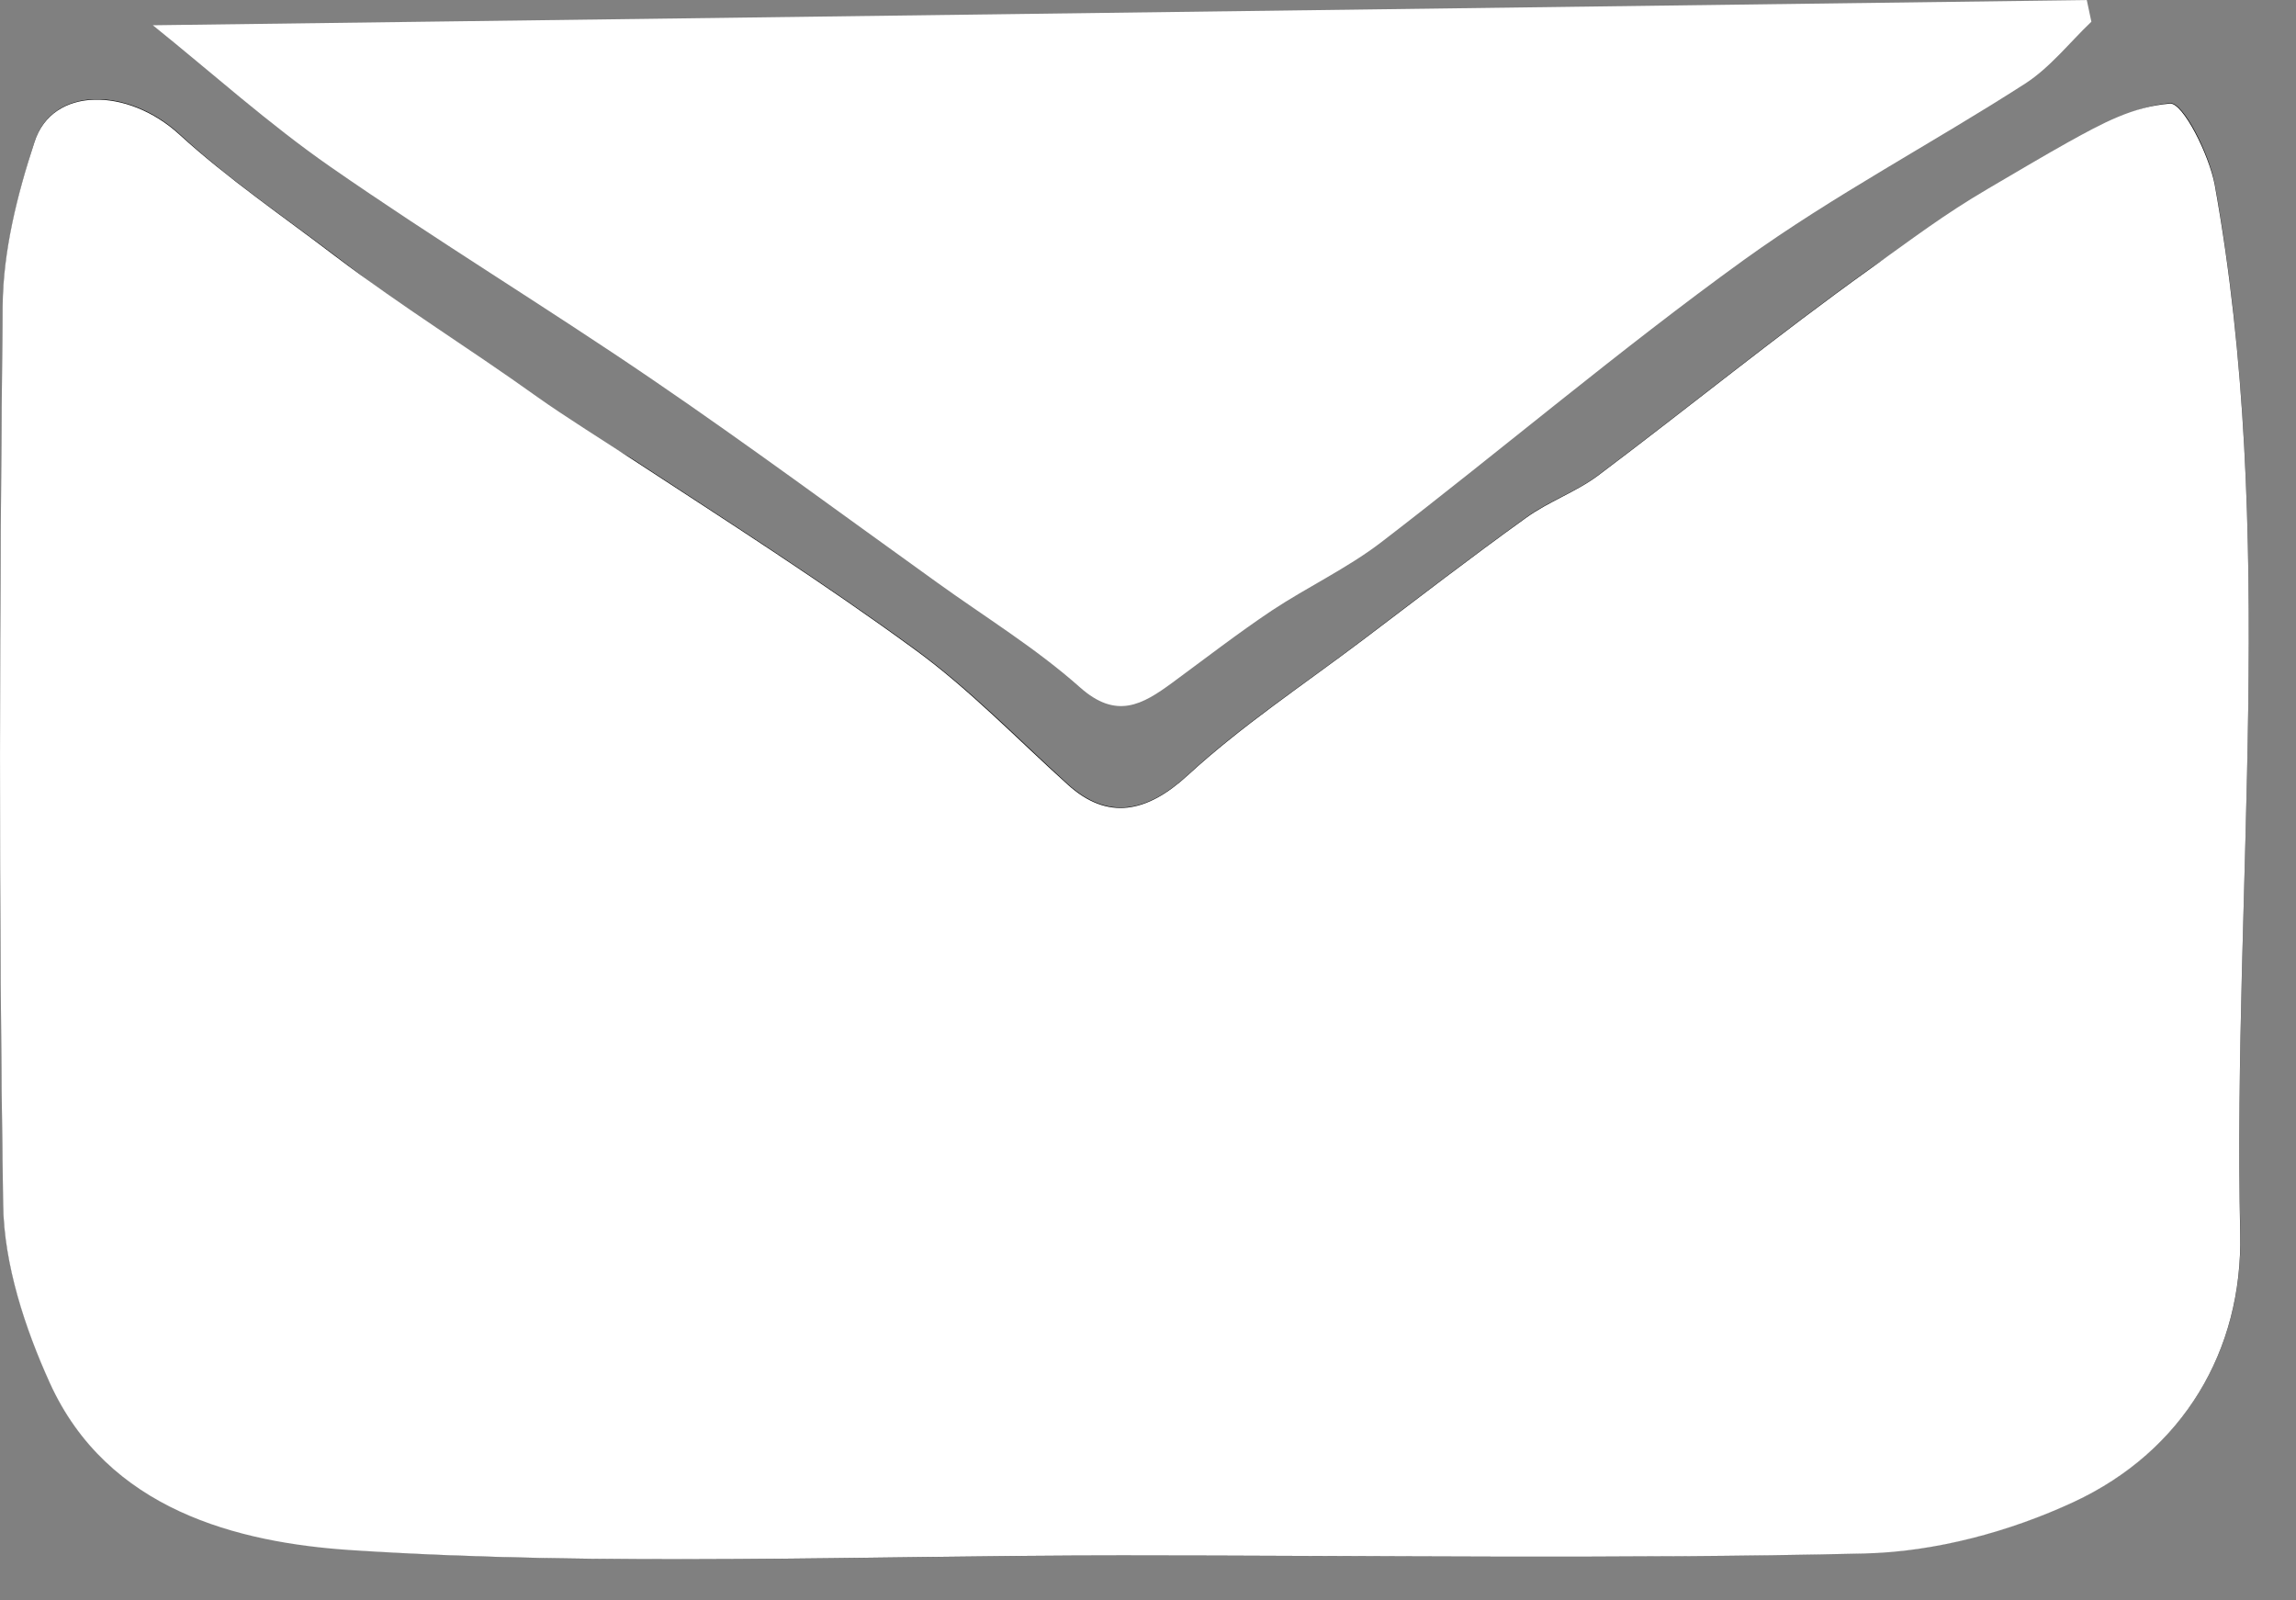 <svg width="33" height="23" viewBox="0 0 33 23" fill="none" xmlns="http://www.w3.org/2000/svg">
<rect x="0" y="0" width="33" height="23" fill="#808080" stroke="none"/>
<g id="Capa_1" clip-path="url(#clip0_483_335)">
<g id="ELZlbp">
<path id="Vector" d="M16.13 22.354C19.688 22.354 23.248 22.408 26.804 22.32C27.813 22.295 28.886 22.007 29.809 21.578C31.386 20.844 32.237 19.401 32.2 17.725C32.09 12.697 32.734 7.647 31.833 2.645C31.754 2.21 31.381 1.467 31.191 1.482C30.654 1.525 30.125 1.849 29.631 2.131C29.339 2.294 29.141 2.626 28.852 2.797C28.209 3.172 27.49 3.424 26.892 3.85C25.555 4.805 24.28 5.846 22.966 6.832C22.651 7.069 22.261 7.199 21.94 7.432C21.147 8.003 20.372 8.599 19.593 9.189C18.746 9.831 17.849 10.42 17.074 11.135C16.49 11.672 15.925 11.793 15.347 11.267C14.625 10.61 13.938 9.903 13.154 9.33C11.844 8.375 10.473 7.5 9.117 6.613C8.739 6.366 8.279 6.238 7.913 5.977C6.864 5.229 5.839 4.445 4.809 3.667C4.057 3.097 3.272 2.566 2.577 1.923C1.843 1.252 0.758 1.231 0.499 2.031C0.254 2.789 0.051 3.601 0.04 4.391C-0.004 8.696 -0.018 13.003 0.048 17.308C0.062 18.167 0.358 19.071 0.718 19.866C1.543 21.692 3.419 22.16 5.053 22.271C8.729 22.52 12.439 22.354 16.13 22.354Z" fill="black"/>
<path id="Vector_2" d="M16.13 22.354C12.435 22.354 8.729 22.518 5.05 22.278C3.416 22.171 1.543 21.699 0.715 19.873C0.355 19.078 0.059 18.174 0.045 17.314C-0.021 13.01 -0.006 8.703 0.038 4.397C0.045 3.607 0.248 2.795 0.497 2.038C0.755 1.238 1.839 1.259 2.575 1.93C3.269 2.565 4.055 3.1 4.807 3.673C5.836 4.451 6.678 4.958 7.727 5.708C8.094 5.97 8.736 6.373 9.114 6.619C10.473 7.507 11.844 8.382 13.151 9.337C13.936 9.909 14.619 10.621 15.344 11.274C15.922 11.8 16.487 11.679 17.072 11.142C17.85 10.427 18.743 9.836 19.59 9.196C20.37 8.606 21.144 8.009 21.938 7.439C22.258 7.208 22.649 7.072 22.963 6.839C24.277 5.852 25.553 4.812 26.889 3.857C27.488 3.43 27.934 3.087 28.574 2.712C28.864 2.541 29.428 2.209 29.721 2.046C30.218 1.771 30.655 1.532 31.189 1.489C31.372 1.473 31.748 2.217 31.831 2.651C32.735 7.654 32.091 12.704 32.198 17.732C32.234 19.404 31.383 20.851 29.807 21.585C28.884 22.014 27.813 22.302 26.801 22.326C23.248 22.409 19.687 22.354 16.13 22.354Z" fill="white"/>
<path id="Vector_3" d="M29.993 0.001L30.059 0.312C29.744 0.612 29.467 0.969 29.108 1.201C27.771 2.061 26.356 2.805 25.065 3.735C23.277 5.026 21.591 6.458 19.84 7.802C19.358 8.169 18.793 8.435 18.28 8.774C17.79 9.102 17.322 9.464 16.846 9.814C16.419 10.127 16.046 10.345 15.521 9.877C14.89 9.316 14.158 8.868 13.468 8.371C12.106 7.395 10.758 6.396 9.373 5.452C7.848 4.412 6.267 3.452 4.753 2.4C3.86 1.78 3.047 1.046 2.197 0.363L29.993 0.001Z" fill="white"/>
</g>
</g>
<defs>
<clipPath id="clip0_483_335">
<rect width="32.32" height="22.409" fill="white"/>
</clipPath>
</defs>
</svg>
